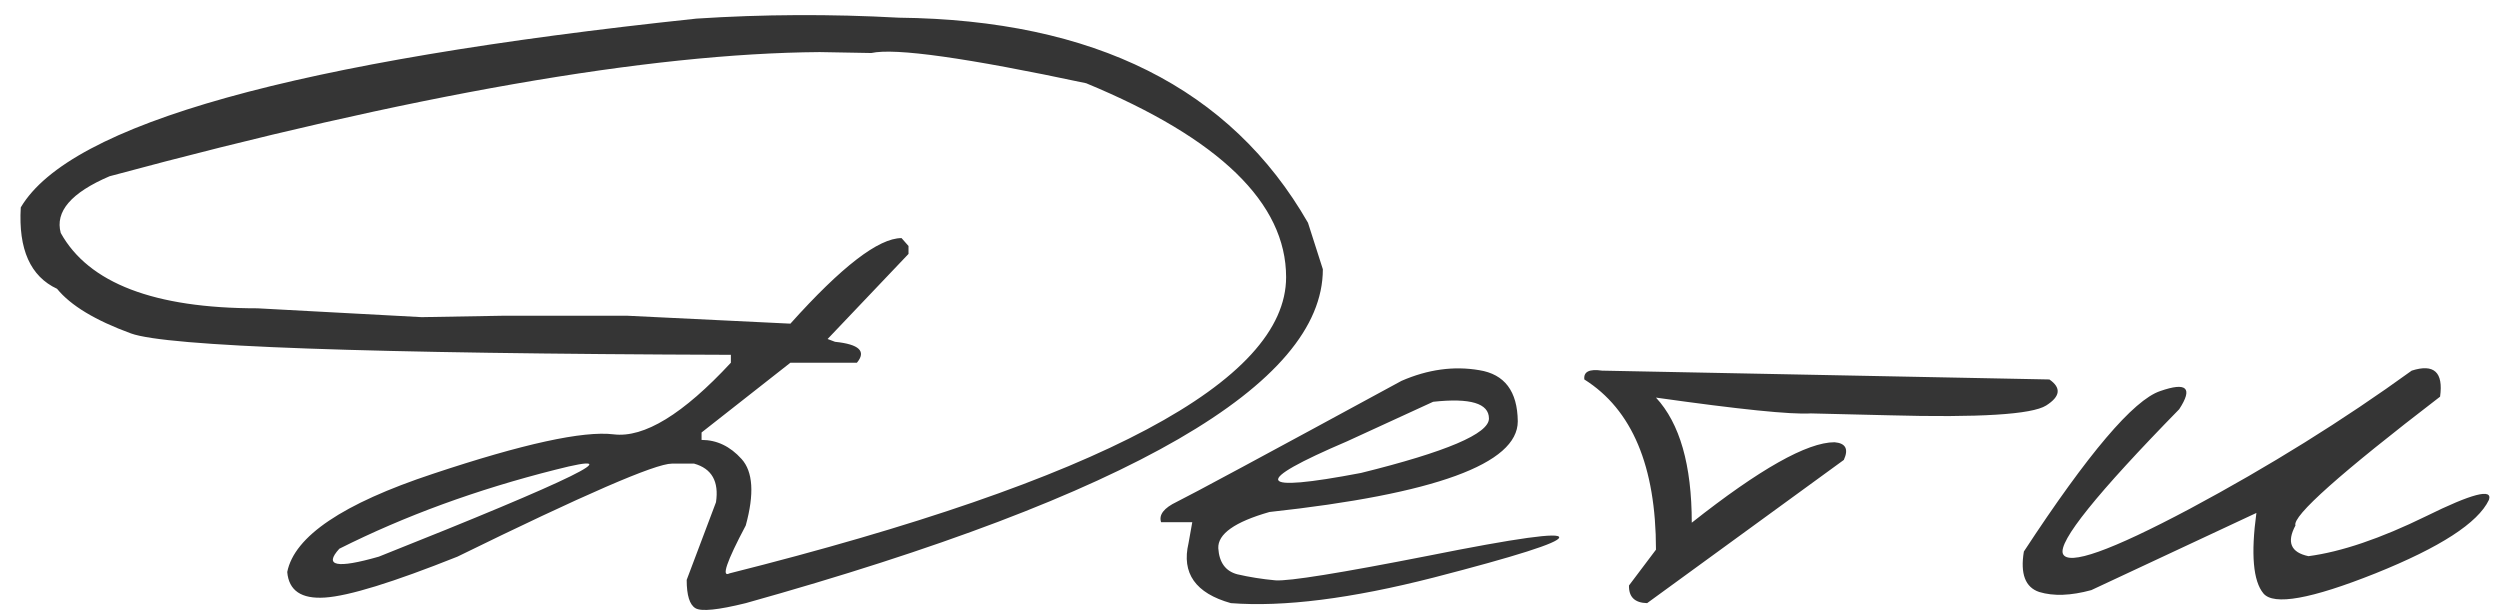 <?xml version="1.0" encoding="UTF-8"?> <svg xmlns="http://www.w3.org/2000/svg" width="126" height="31" viewBox="0 0 126 31" fill="none"><path d="M45.297 0.891C55.156 1 62.031 4.445 65.922 11.227L66.672 13.57C66.672 19.367 56.977 24.977 37.586 30.398C36.195 30.742 35.352 30.828 35.055 30.656C34.758 30.484 34.609 30.008 34.609 29.227L36.086 25.312C36.242 24.266 35.875 23.617 34.984 23.367H33.859C33.031 23.367 29.43 24.93 23.055 28.055C19.805 29.352 17.578 30.039 16.375 30.117C15.188 30.195 14.555 29.766 14.477 28.828C14.836 27.031 17.281 25.383 21.812 23.883C26.359 22.367 29.398 21.703 30.93 21.891C32.461 22.078 34.43 20.875 36.836 18.281V17.883C18.477 17.82 8.398 17.461 6.602 16.805C4.805 16.148 3.562 15.398 2.875 14.555C1.531 13.93 0.922 12.562 1.047 10.453C3.531 6.25 14.883 3.078 35.102 0.938C38.461 0.719 41.859 0.703 45.297 0.891ZM5.523 8.883C3.586 9.711 2.766 10.664 3.062 11.742C4.469 14.273 7.773 15.539 12.977 15.539L21.25 15.984L25.305 15.914H31.633L39.836 16.312C42.414 13.438 44.281 12 45.438 12L45.789 12.398V12.797L41.711 17.086L42.086 17.227C43.305 17.352 43.672 17.703 43.188 18.281H39.836L35.359 21.797V22.172C36.125 22.172 36.797 22.492 37.375 23.133C37.953 23.773 38.023 24.891 37.586 26.484C36.617 28.312 36.344 29.117 36.766 28.898C55.469 24.195 64.82 19.219 64.82 13.969C64.82 10.234 61.461 6.977 54.742 4.195C48.727 2.914 45.117 2.406 43.914 2.672L41.312 2.625C32.688 2.688 20.758 4.773 5.523 8.883ZM17.102 27.656C16.305 28.531 16.969 28.664 19.094 28.055C29 24.117 31.969 22.656 28 23.672C24.031 24.672 20.398 26 17.102 27.656ZM70.637 19.195C71.965 18.617 73.269 18.438 74.551 18.656C75.832 18.859 76.48 19.719 76.496 21.234C76.496 23.375 72.324 24.898 63.98 25.805C62.23 26.305 61.371 26.914 61.402 27.633C61.449 28.352 61.769 28.789 62.363 28.945C62.972 29.086 63.613 29.188 64.285 29.25C64.972 29.297 67.543 28.883 71.996 28.008C76.449 27.117 78.644 26.812 78.582 27.094C78.535 27.359 76.426 28.031 72.254 29.109C68.097 30.172 64.691 30.602 62.035 30.398C60.254 29.898 59.543 28.891 59.902 27.375L60.09 26.32H58.519C58.394 25.945 58.66 25.602 59.316 25.289C59.988 24.961 63.762 22.93 70.637 19.195ZM67.894 22.242C63.035 24.32 63.269 24.852 68.597 23.836C72.894 22.773 75.043 21.859 75.043 21.094C75.043 20.328 74.105 20.047 72.23 20.25L67.894 22.242ZM80.742 18.68L103.289 19.125C103.898 19.547 103.843 19.984 103.125 20.438C102.406 20.891 99.757 21.055 95.179 20.93L91.265 20.836C90.265 20.898 87.664 20.633 83.461 20.039C84.664 21.336 85.265 23.438 85.265 26.344C88.687 23.641 91.086 22.289 92.461 22.289C93.023 22.336 93.179 22.633 92.929 23.18L83.015 30.398C82.39 30.383 82.086 30.086 82.101 29.508L83.461 27.703C83.461 23.5 82.257 20.641 79.851 19.125C79.804 18.734 80.101 18.586 80.742 18.68ZM121.55 18.68C122.675 18.32 123.152 18.758 122.98 19.992C117.949 23.852 115.519 26.016 115.691 26.484C115.238 27.328 115.457 27.844 116.347 28.031C118.003 27.812 119.98 27.141 122.277 26.016C124.589 24.875 125.644 24.602 125.441 25.195C124.894 26.352 122.988 27.586 119.722 28.898C116.472 30.195 114.589 30.531 114.074 29.906C113.558 29.281 113.441 27.93 113.722 25.852L105.402 29.742C104.371 30.023 103.496 30.055 102.777 29.836C102.074 29.602 101.816 28.922 102.003 27.797C105.238 22.859 107.527 20.164 108.871 19.711C110.214 19.242 110.535 19.547 109.832 20.625C105.675 24.875 103.722 27.305 103.972 27.914C104.238 28.523 106.371 27.766 110.371 25.641C114.371 23.5 118.097 21.18 121.55 18.68Z" fill="#353535"></path></svg> 